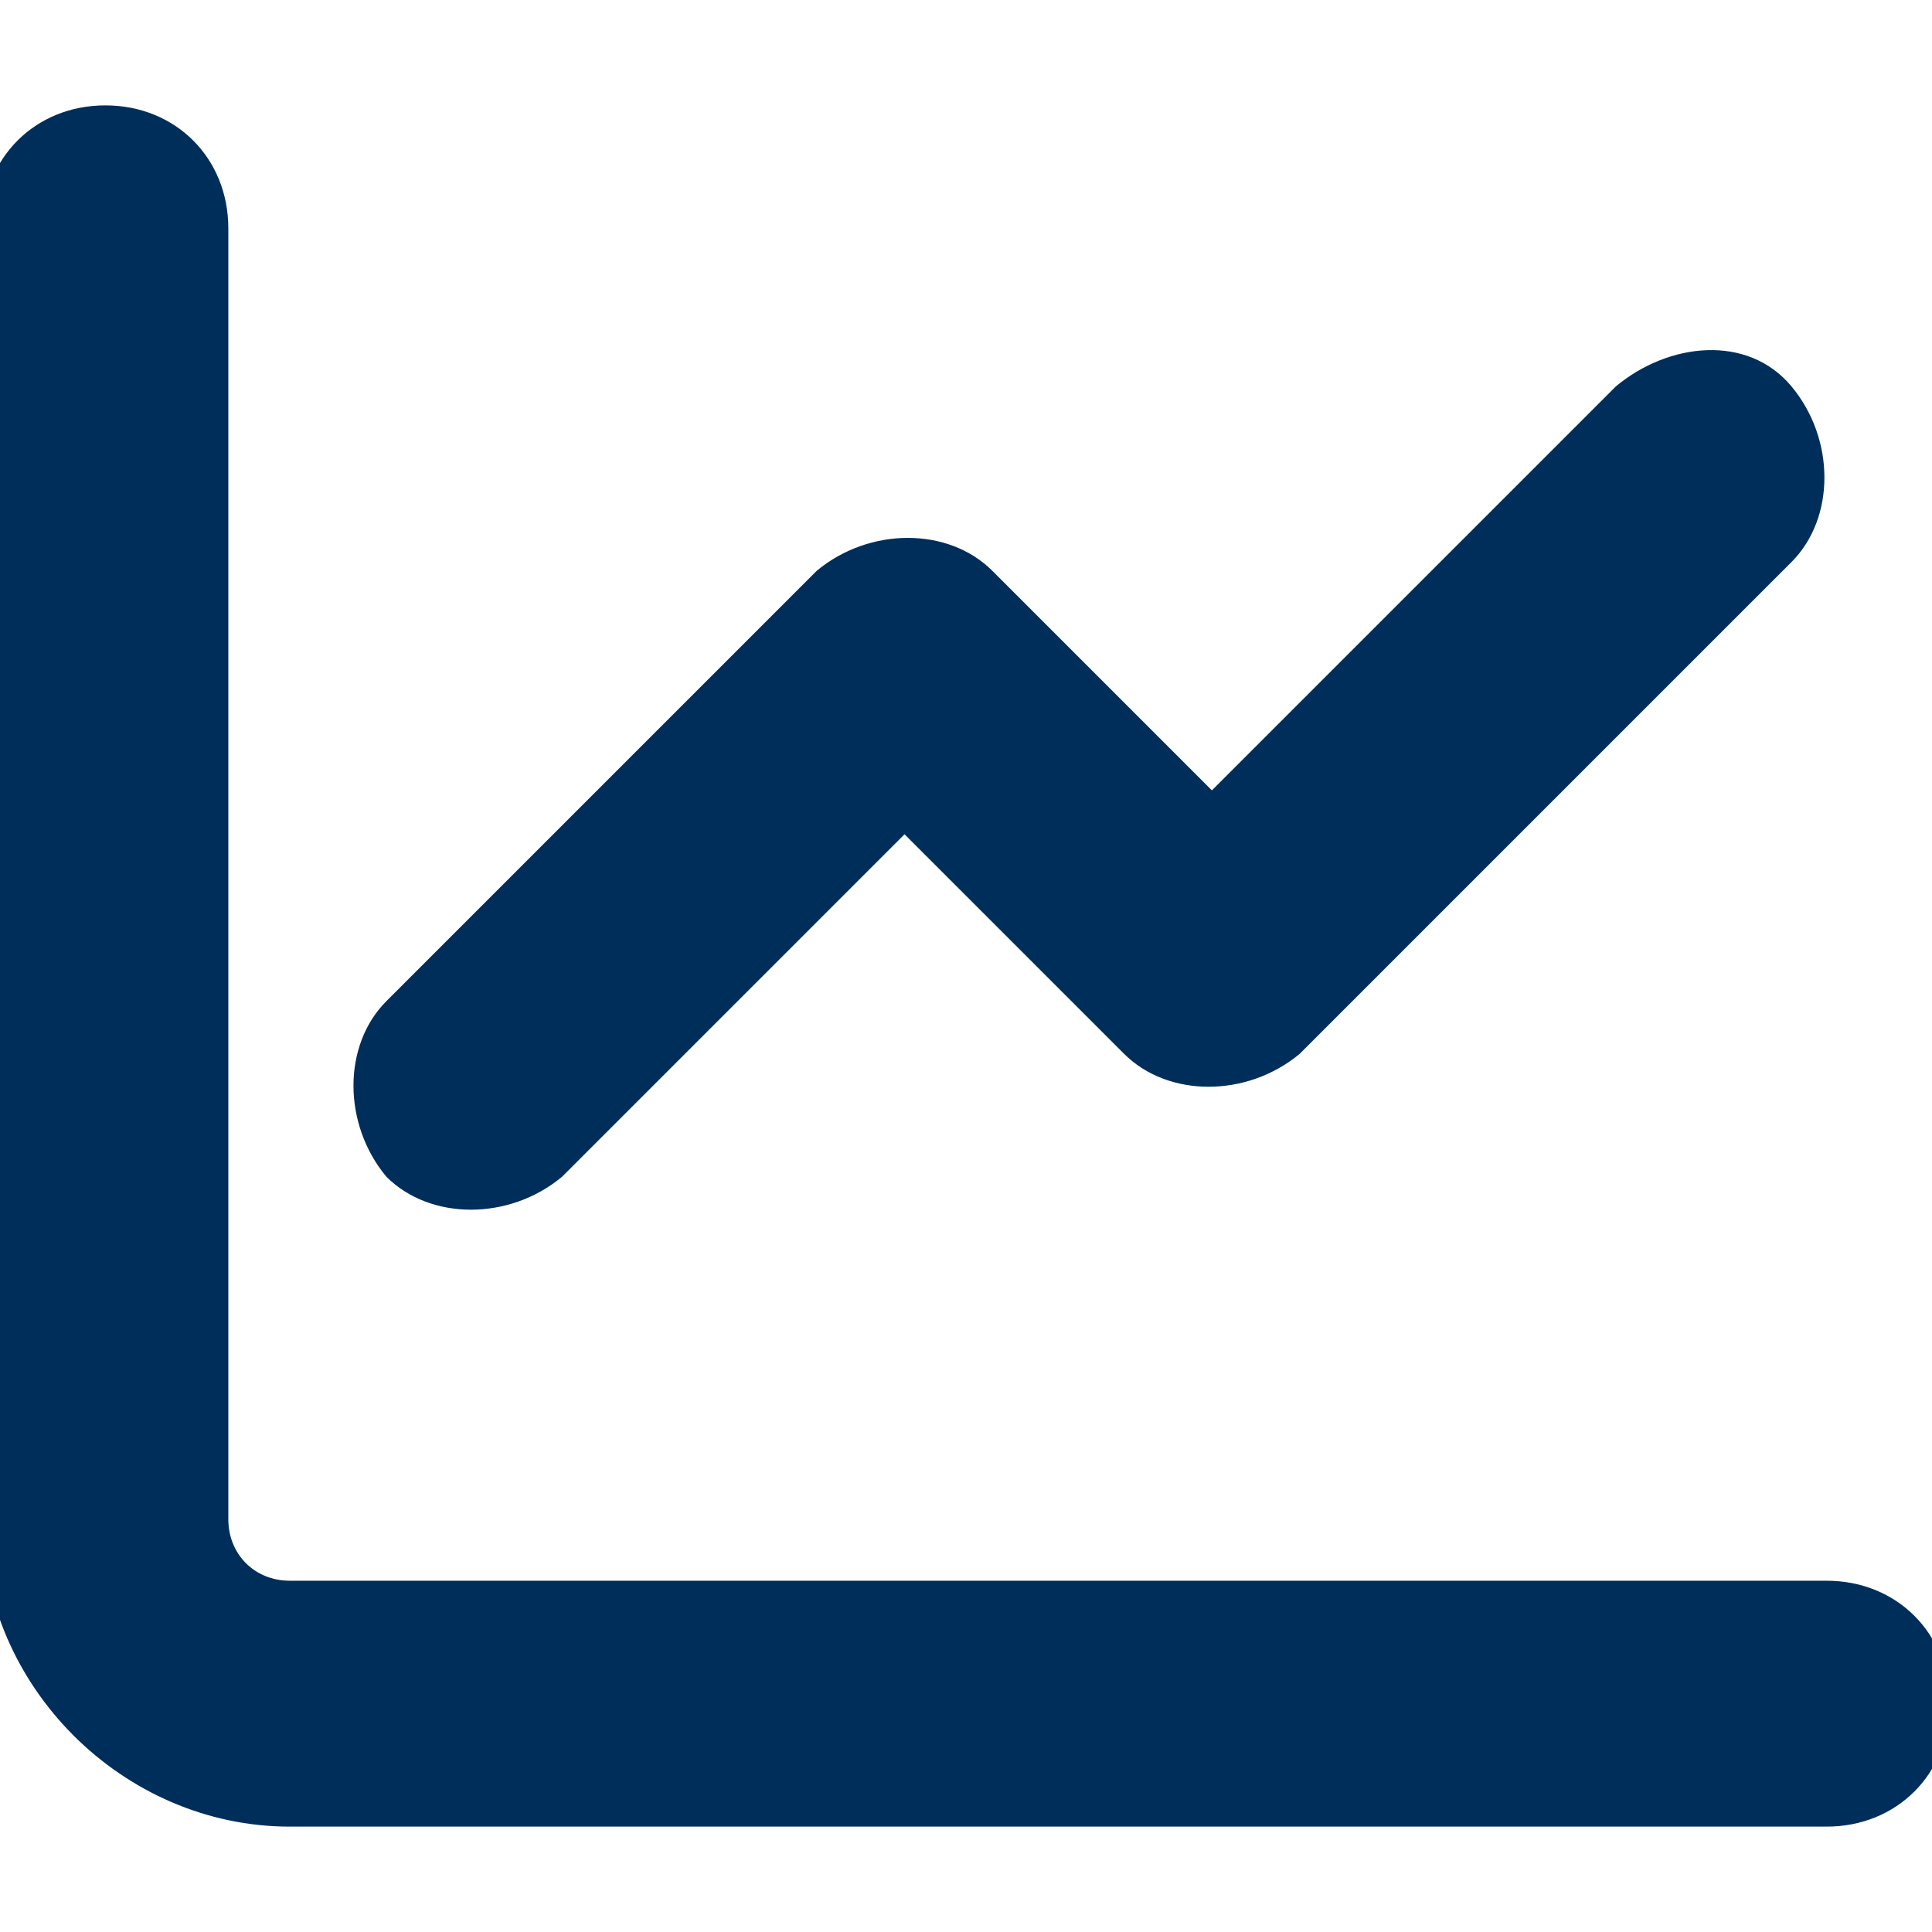 <?xml version="1.0" encoding="utf-8"?>
<!-- Generator: Adobe Illustrator 27.9.0, SVG Export Plug-In . SVG Version: 6.00 Build 0)  -->
<svg version="1.1" id="Layer_1" xmlns="http://www.w3.org/2000/svg" xmlns:xlink="http://www.w3.org/1999/xlink" x="0px" y="0px"
	 viewBox="0 0 22 22" style="enable-background:new 0 0 22 22;" xml:space="preserve">
<style type="text/css">
	.st0{fill:#002E5B;}
</style>
<path class="st0" d="M2.6,2.6c0-0.8-0.6-1.4-1.4-1.4s-1.4,0.6-1.4,1.4v14.7c0,1.9,1.6,3.5,3.5,3.5h17.5c0.8,0,1.4-0.6,1.4-1.4
	S21.6,18,20.8,18H3.3c-0.4,0-0.7-0.3-0.7-0.7V2.6z M20.4,6.4c0.5-0.5,0.5-1.4,0-2s-1.4-0.5-2,0L13.8,9l-2.5-2.5
	c-0.5-0.5-1.4-0.5-2,0l-4.9,4.9c-0.5,0.5-0.5,1.4,0,2c0.5,0.5,1.4,0.5,2,0l3.9-3.9l2.5,2.5c0.5,0.5,1.4,0.5,2,0L20.4,6.4L20.4,6.4z"
	/>
</svg>
